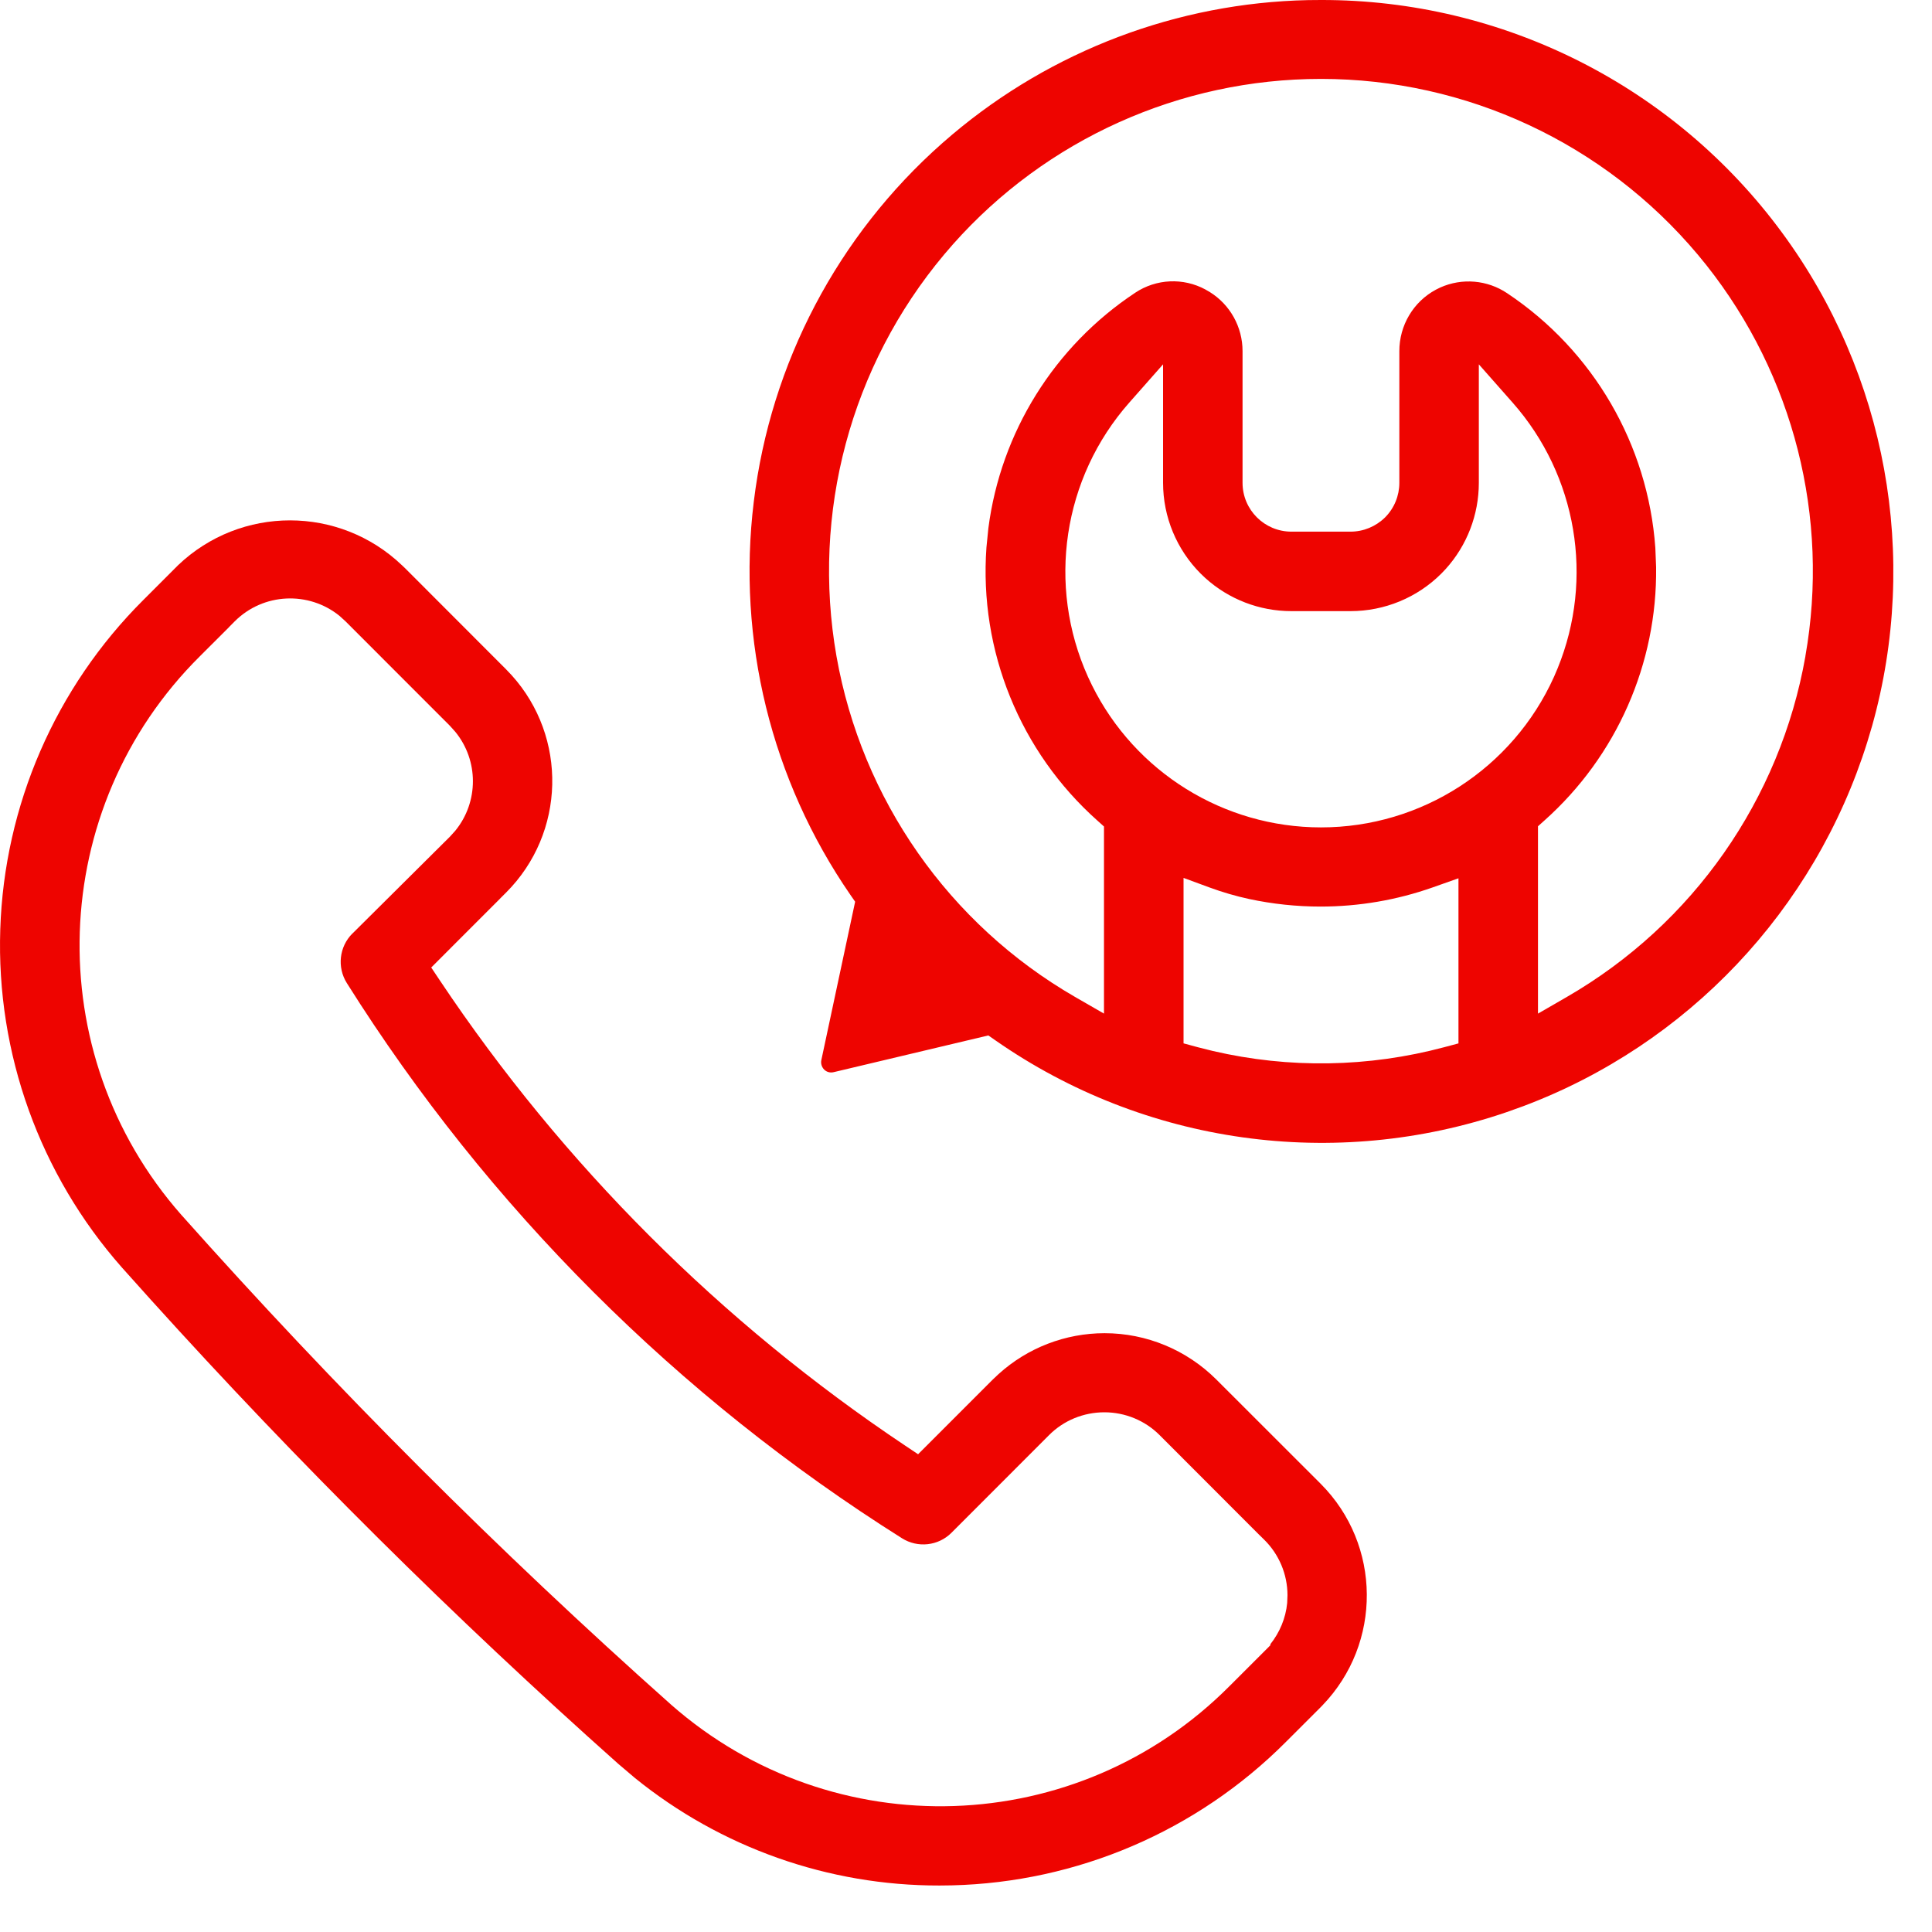 <svg width="50" height="50" viewBox="0 0 50 50" fill="none" xmlns="http://www.w3.org/2000/svg">
<path fill-rule="evenodd" clip-rule="evenodd" d="M4.607 14.629C6.23 13.08 8.781 13.08 10.403 14.629L10.484 14.706L13.096 17.321L13.241 17.474C14.69 19.078 14.642 21.555 13.096 23.101L12.949 23.247V23.249L11.16 25.039L11.388 25.38C14.569 30.14 18.659 34.226 23.419 37.408L23.76 37.636L25.695 35.7L25.843 35.561C26.592 34.882 27.57 34.503 28.587 34.503C29.67 34.503 30.708 34.934 31.477 35.7L34.181 38.402C35.755 39.982 35.77 42.529 34.227 44.132L34.178 44.183L33.276 45.084C30.975 47.391 27.877 48.715 24.63 48.793L24.315 48.797H24.313C21.438 48.802 18.656 47.816 16.433 46.015L15.996 45.644C11.755 41.867 7.72 37.862 3.913 33.648L3.155 32.803C1.029 30.395 -0.099 27.264 0.007 24.052C0.11 20.842 1.436 17.79 3.714 15.523L4.607 14.629ZM8.789 15.941C7.993 15.293 6.816 15.339 6.074 16.081L5.928 16.228V16.23L5.174 16.983C1.214 20.914 1.004 27.253 4.692 31.44L4.694 31.442C8.669 35.907 12.899 40.139 17.364 44.113L17.366 44.115C21.556 47.8 27.889 47.59 31.822 43.634L32.724 42.733L32.878 42.578L32.876 42.553C33.119 42.248 33.274 41.879 33.312 41.486L33.32 41.282C33.319 40.739 33.099 40.222 32.714 39.844L32.568 39.701L30.015 37.145C29.633 36.76 29.115 36.55 28.581 36.55C28.044 36.55 27.526 36.76 27.145 37.145L24.623 39.669C24.284 40.008 23.753 40.067 23.345 39.811C17.541 36.158 12.628 31.247 8.976 25.442C8.719 25.033 8.779 24.502 9.117 24.162L9.118 24.163L11.643 21.654L11.782 21.5C12.391 20.756 12.391 19.681 11.782 18.938L11.643 18.783L8.943 16.081L8.789 15.941Z" fill="#EE0400"/>
<path fill-rule="evenodd" clip-rule="evenodd" d="M34.188 2.0473e-05C38.897 -0.008 43.33 2.228 46.12 6.022C48.825 9.696 49.678 14.407 48.451 18.783L48.325 19.205C46.961 23.558 43.669 27.034 39.413 28.631L38.998 28.78C34.541 30.306 29.625 29.617 25.762 26.925L25.578 26.797L21.577 27.747L21.572 27.748C21.486 27.769 21.395 27.745 21.332 27.683C21.264 27.616 21.238 27.521 21.256 27.436L22.131 23.336L22.008 23.159C19.959 20.189 19.069 16.565 19.508 12.983C19.944 9.399 21.679 6.098 24.384 3.707L24.64 3.486C27.221 1.307 30.471 0.075 33.849 0.003L34.187 2.0473e-05H34.188ZM30.63 27.002L31 27.102L31.392 27.2C33.361 27.658 35.415 27.625 37.374 27.102L37.745 27.003V22.73L37.078 22.966C36.146 23.295 35.162 23.462 34.174 23.462C33.555 23.462 32.936 23.396 32.331 23.267C31.984 23.192 31.638 23.091 31.303 22.968L30.63 22.72V27.002ZM34.187 2.042C30.541 2.042 27.075 3.604 24.663 6.322L24.433 6.589C22.014 9.474 20.997 13.278 21.648 16.983C22.303 20.689 24.561 23.918 27.821 25.8L28.571 26.232V21.39L28.404 21.24C26.399 19.456 25.337 16.843 25.529 14.168L25.579 13.669C25.9 11.192 27.282 8.965 29.378 7.577L29.379 7.576C29.923 7.214 30.623 7.182 31.196 7.492L31.2 7.495L31.308 7.557C31.834 7.883 32.157 8.461 32.157 9.086V12.495C32.157 13.195 32.726 13.759 33.421 13.759H34.951C35.287 13.759 35.604 13.626 35.842 13.394L35.846 13.39C36.084 13.151 36.215 12.829 36.215 12.495V9.09C36.213 8.422 36.577 7.809 37.162 7.496L37.273 7.441C37.837 7.188 38.494 7.243 39.009 7.591L39.012 7.593C41.237 9.078 42.65 11.509 42.84 14.179L42.86 14.678C42.891 17.17 41.842 19.564 39.97 21.234L39.803 21.384V26.232L40.553 25.799C43.81 23.917 46.072 20.689 46.724 16.983L46.723 16.982C47.357 13.393 46.419 9.711 44.161 6.862L43.938 6.589C41.519 3.707 37.949 2.042 34.187 2.042ZM38.272 12.495C38.272 13.322 37.966 14.116 37.414 14.726L37.301 14.845C36.678 15.467 35.833 15.816 34.951 15.816H33.421C32.595 15.816 31.802 15.51 31.193 14.959L31.073 14.845C30.45 14.221 30.1 13.376 30.1 12.495V9.429L29.225 10.42C27.504 12.37 27.088 15.148 28.157 17.517L28.261 17.736C29.374 19.982 31.668 21.413 34.188 21.413C36.788 21.413 39.147 19.888 40.217 17.517L40.312 17.294C41.259 14.975 40.814 12.309 39.147 10.42L38.272 9.429V12.495Z" fill="#EE0400"/>
</svg>
